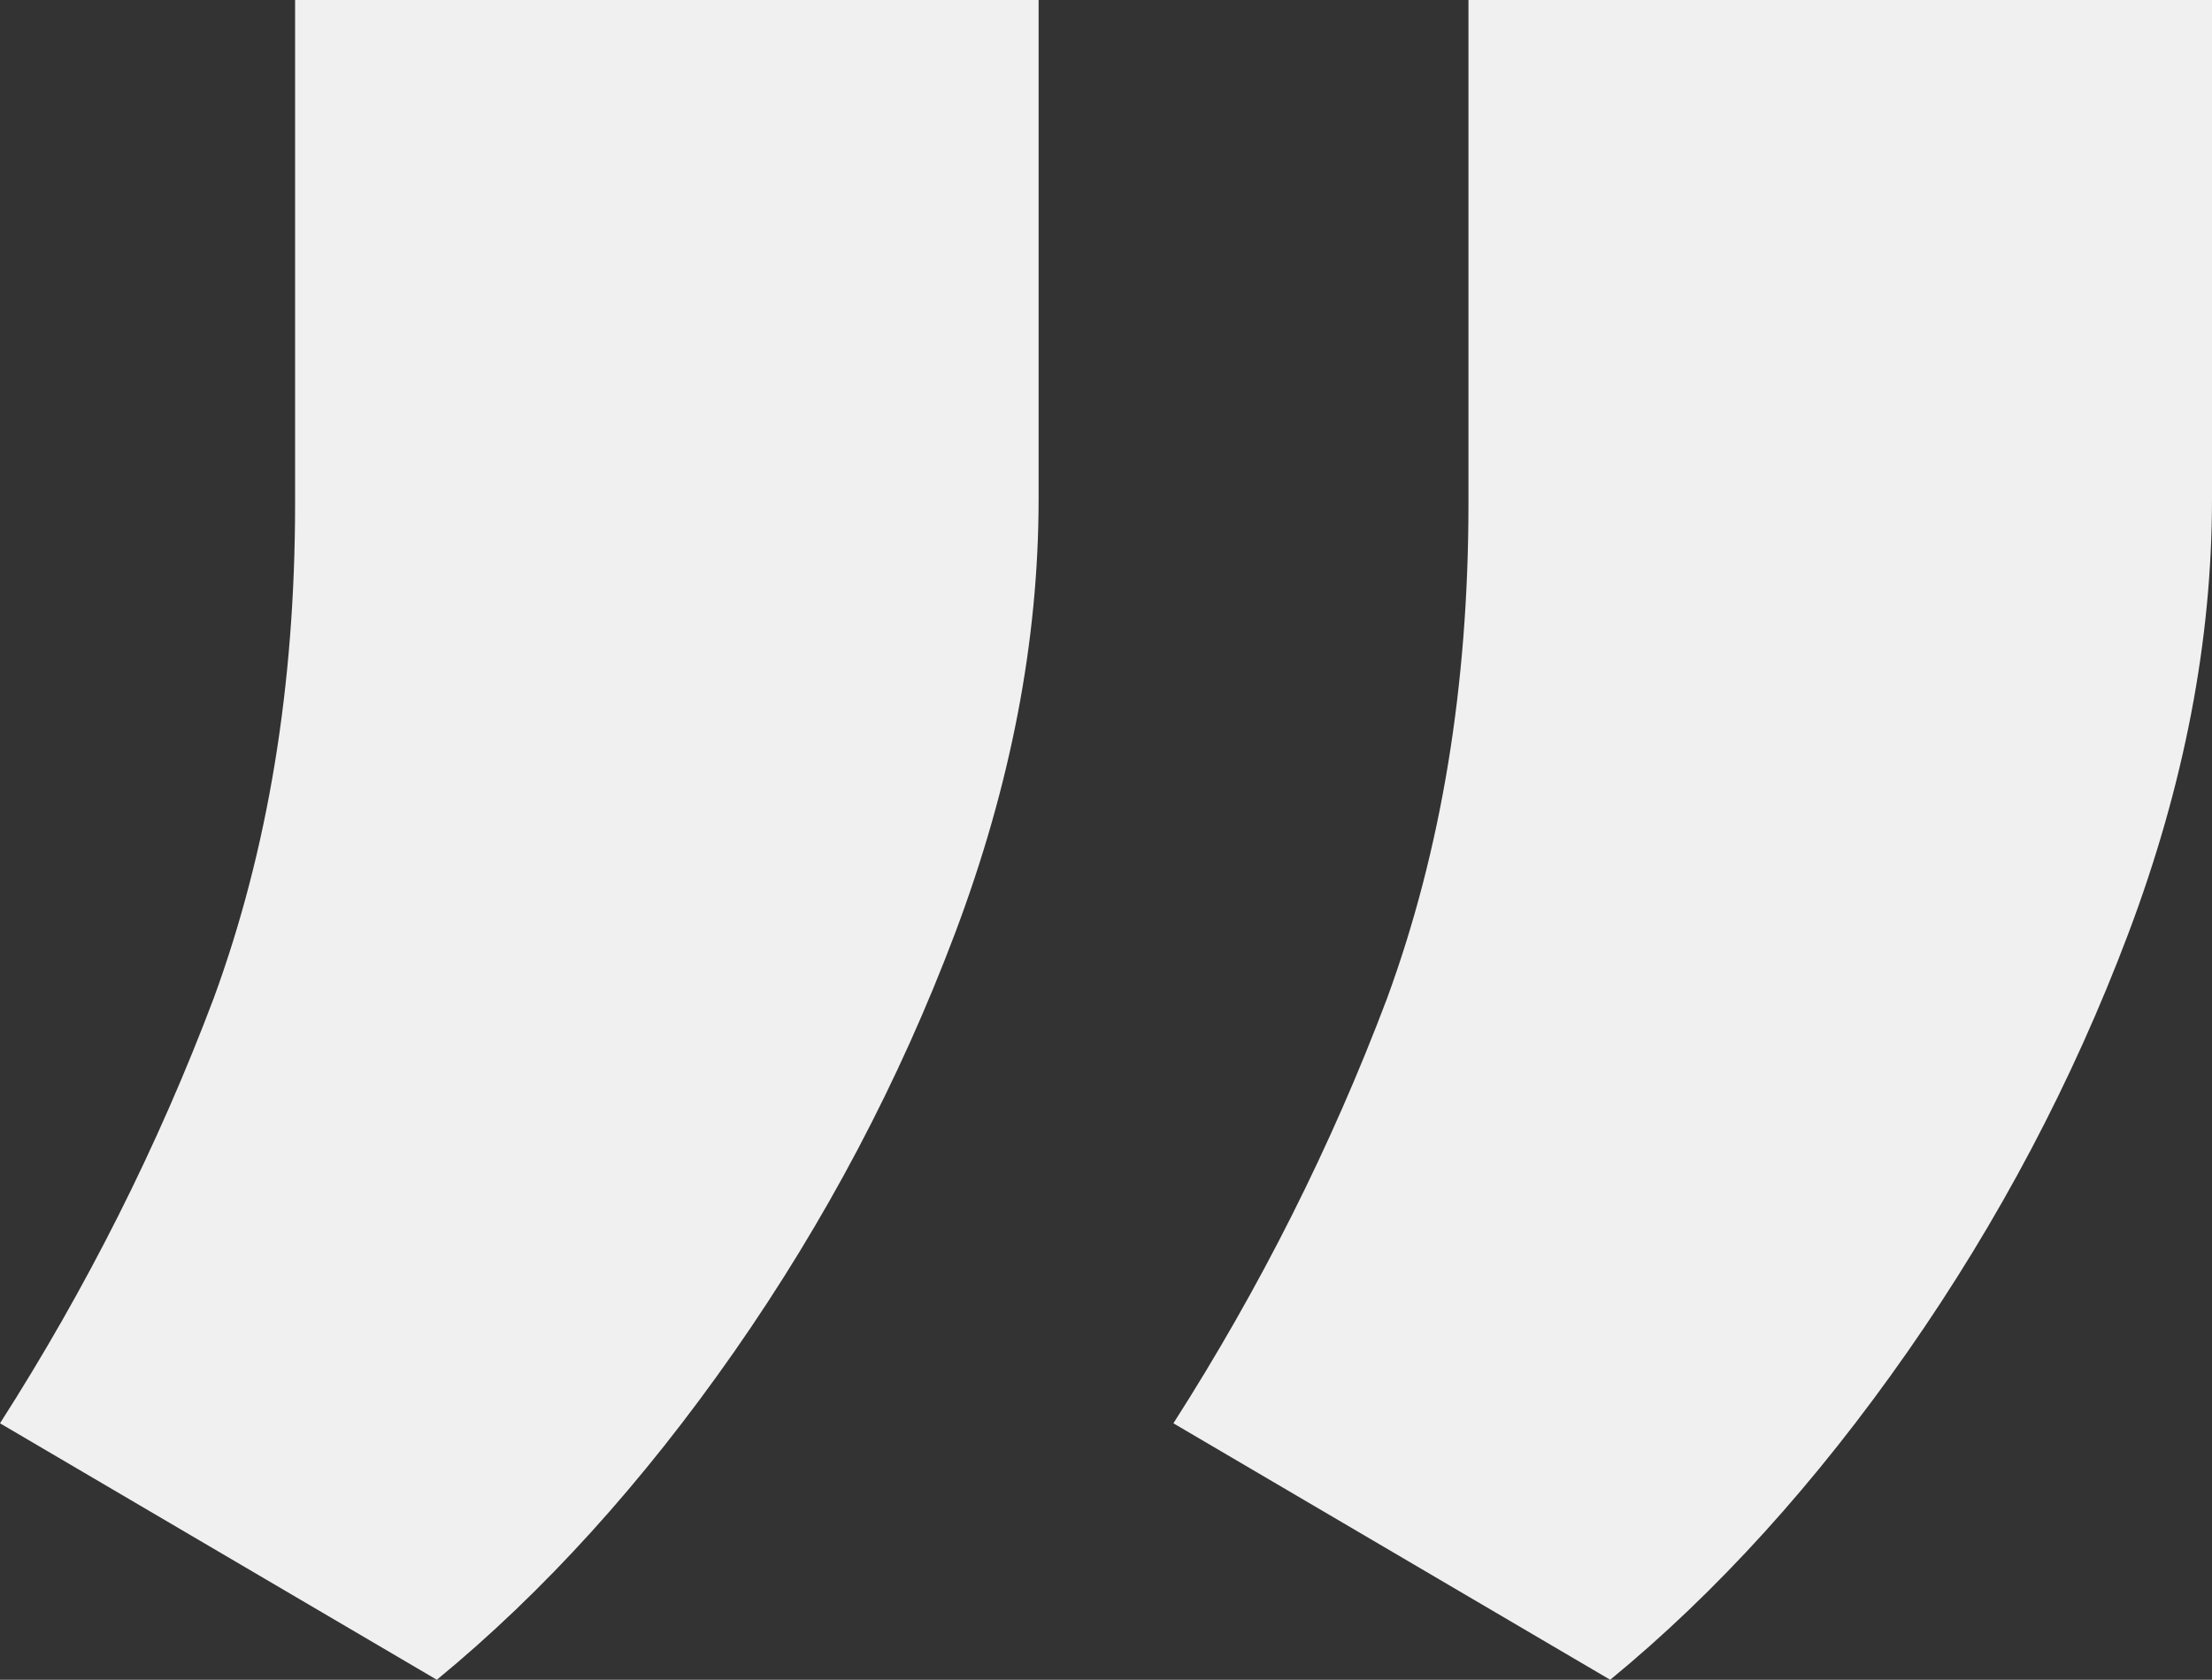 <svg width="79" height="60" viewBox="0 0 79 60" fill="none" xmlns="http://www.w3.org/2000/svg">
<rect x="0" y="0" width="79" height="60" fill="#333333" stroke="none"/>
<path d="M79 7.62939e-06L79 17.827C79 22.889 78.004 28.061 76.013 33.343C74.021 38.624 71.393 43.604 68.129 48.281C64.865 52.957 61.325 56.864 57.507 60L41.907 50.839C45.005 45.997 47.549 40.935 49.541 35.653C51.477 30.371 52.445 24.484 52.445 17.992L52.445 5.30792e-06L79 7.62939e-06ZM37.093 3.96581e-06L37.093 17.827C37.093 22.889 36.098 28.061 34.106 33.343C32.114 38.624 29.487 43.604 26.223 48.281C22.959 52.957 19.418 56.864 15.601 60L-6.82852e-06 50.839C3.098 45.997 5.643 40.935 7.634 35.653C9.571 30.371 10.539 24.484 10.539 17.992L10.539 1.64433e-06L37.093 3.96581e-06Z" fill="#F0F0F0"/>
</svg>
